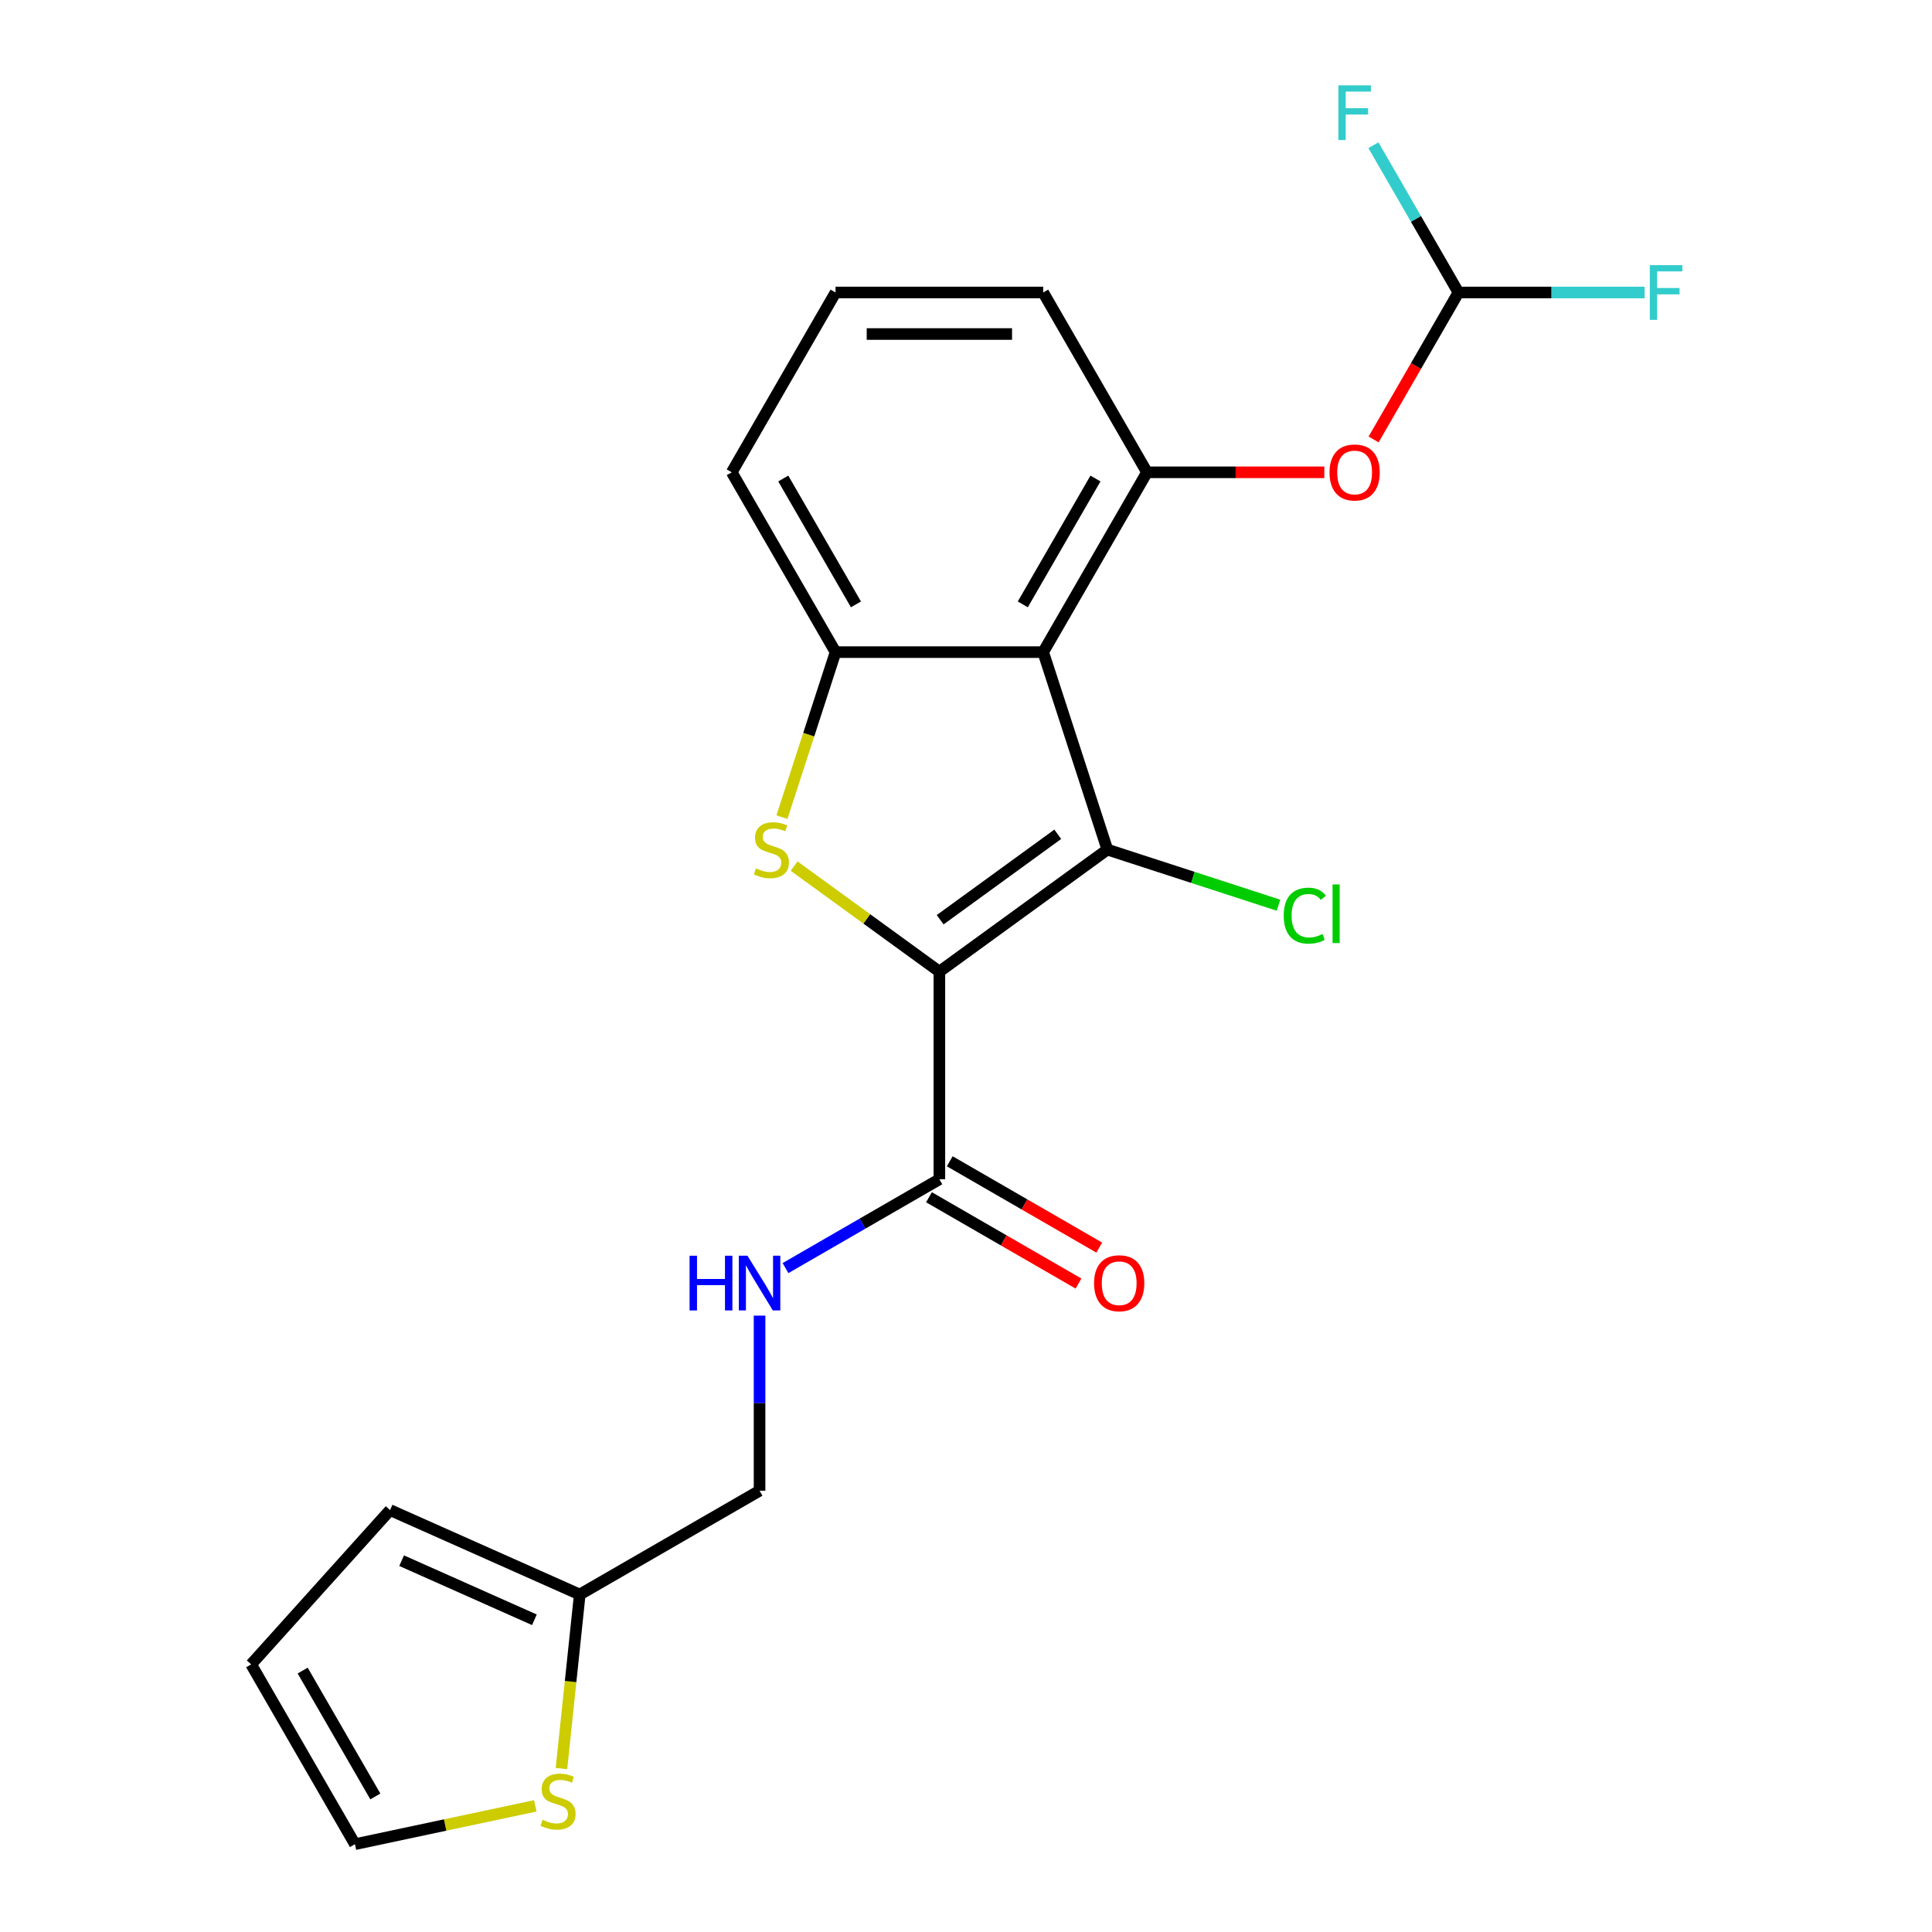 <?xml version='1.0' encoding='iso-8859-1'?>
<svg version='1.1' baseProfile='full'
              xmlns='http://www.w3.org/2000/svg'
                      xmlns:rdkit='http://www.rdkit.org/xml'
                      xmlns:xlink='http://www.w3.org/1999/xlink'
                  xml:space='preserve'
width='1000px' height='1000px' viewBox='0 0 1000 1000'>
<!-- END OF HEADER -->
<rect style='opacity:1.0;fill:#FFFFFF;stroke:none' width='1000' height='1000' x='0' y='0'> </rect>
<path class='bond-0' d='M 486.218,502.915 L 573.162,439.746' style='fill:none;fill-rule:evenodd;stroke:#000000;stroke-width:6px;stroke-linecap:butt;stroke-linejoin:miter;stroke-opacity:1' />
<path class='bond-0' d='M 486.626,476.051 L 547.487,431.832' style='fill:none;fill-rule:evenodd;stroke:#000000;stroke-width:6px;stroke-linecap:butt;stroke-linejoin:miter;stroke-opacity:1' />
<path class='bond-2' d='M 486.218,502.915 L 448.629,475.605' style='fill:none;fill-rule:evenodd;stroke:#000000;stroke-width:6px;stroke-linecap:butt;stroke-linejoin:miter;stroke-opacity:1' />
<path class='bond-2' d='M 448.629,475.605 L 411.041,448.295' style='fill:none;fill-rule:evenodd;stroke:#CCCC00;stroke-width:6px;stroke-linecap:butt;stroke-linejoin:miter;stroke-opacity:1' />
<path class='bond-4' d='M 486.218,502.915 L 486.218,610.384' style='fill:none;fill-rule:evenodd;stroke:#000000;stroke-width:6px;stroke-linecap:butt;stroke-linejoin:miter;stroke-opacity:1' />
<path class='bond-1' d='M 573.162,439.746 L 539.952,337.537' style='fill:none;fill-rule:evenodd;stroke:#000000;stroke-width:6px;stroke-linecap:butt;stroke-linejoin:miter;stroke-opacity:1' />
<path class='bond-11' d='M 573.162,439.746 L 617.463,454.14' style='fill:none;fill-rule:evenodd;stroke:#000000;stroke-width:6px;stroke-linecap:butt;stroke-linejoin:miter;stroke-opacity:1' />
<path class='bond-11' d='M 617.463,454.14 L 661.764,468.535' style='fill:none;fill-rule:evenodd;stroke:#00CC00;stroke-width:6px;stroke-linecap:butt;stroke-linejoin:miter;stroke-opacity:1' />
<path class='bond-5' d='M 539.952,337.537 L 593.687,244.466' style='fill:none;fill-rule:evenodd;stroke:#000000;stroke-width:6px;stroke-linecap:butt;stroke-linejoin:miter;stroke-opacity:1' />
<path class='bond-5' d='M 529.398,312.83 L 567.012,247.68' style='fill:none;fill-rule:evenodd;stroke:#000000;stroke-width:6px;stroke-linecap:butt;stroke-linejoin:miter;stroke-opacity:1' />
<path class='bond-22' d='M 539.952,337.537 L 432.483,337.537' style='fill:none;fill-rule:evenodd;stroke:#000000;stroke-width:6px;stroke-linecap:butt;stroke-linejoin:miter;stroke-opacity:1' />
<path class='bond-3' d='M 404.735,422.939 L 418.609,380.238' style='fill:none;fill-rule:evenodd;stroke:#CCCC00;stroke-width:6px;stroke-linecap:butt;stroke-linejoin:miter;stroke-opacity:1' />
<path class='bond-3' d='M 418.609,380.238 L 432.483,337.537' style='fill:none;fill-rule:evenodd;stroke:#000000;stroke-width:6px;stroke-linecap:butt;stroke-linejoin:miter;stroke-opacity:1' />
<path class='bond-19' d='M 432.483,337.537 L 378.749,244.466' style='fill:none;fill-rule:evenodd;stroke:#000000;stroke-width:6px;stroke-linecap:butt;stroke-linejoin:miter;stroke-opacity:1' />
<path class='bond-19' d='M 443.037,312.83 L 405.423,247.68' style='fill:none;fill-rule:evenodd;stroke:#000000;stroke-width:6px;stroke-linecap:butt;stroke-linejoin:miter;stroke-opacity:1' />
<path class='bond-7' d='M 486.218,610.384 L 446.396,633.375' style='fill:none;fill-rule:evenodd;stroke:#000000;stroke-width:6px;stroke-linecap:butt;stroke-linejoin:miter;stroke-opacity:1' />
<path class='bond-7' d='M 446.396,633.375 L 406.574,656.366' style='fill:none;fill-rule:evenodd;stroke:#0000FF;stroke-width:6px;stroke-linecap:butt;stroke-linejoin:miter;stroke-opacity:1' />
<path class='bond-13' d='M 480.844,619.691 L 519.537,642.029' style='fill:none;fill-rule:evenodd;stroke:#000000;stroke-width:6px;stroke-linecap:butt;stroke-linejoin:miter;stroke-opacity:1' />
<path class='bond-13' d='M 519.537,642.029 L 558.229,664.368' style='fill:none;fill-rule:evenodd;stroke:#FF0000;stroke-width:6px;stroke-linecap:butt;stroke-linejoin:miter;stroke-opacity:1' />
<path class='bond-13' d='M 491.591,601.076 L 530.283,623.415' style='fill:none;fill-rule:evenodd;stroke:#000000;stroke-width:6px;stroke-linecap:butt;stroke-linejoin:miter;stroke-opacity:1' />
<path class='bond-13' d='M 530.283,623.415 L 568.975,645.754' style='fill:none;fill-rule:evenodd;stroke:#FF0000;stroke-width:6px;stroke-linecap:butt;stroke-linejoin:miter;stroke-opacity:1' />
<path class='bond-6' d='M 593.687,244.466 L 639.578,244.466' style='fill:none;fill-rule:evenodd;stroke:#000000;stroke-width:6px;stroke-linecap:butt;stroke-linejoin:miter;stroke-opacity:1' />
<path class='bond-6' d='M 639.578,244.466 L 685.469,244.466' style='fill:none;fill-rule:evenodd;stroke:#FF0000;stroke-width:6px;stroke-linecap:butt;stroke-linejoin:miter;stroke-opacity:1' />
<path class='bond-20' d='M 593.687,244.466 L 539.952,151.396' style='fill:none;fill-rule:evenodd;stroke:#000000;stroke-width:6px;stroke-linecap:butt;stroke-linejoin:miter;stroke-opacity:1' />
<path class='bond-9' d='M 710.975,227.46 L 732.932,189.428' style='fill:none;fill-rule:evenodd;stroke:#FF0000;stroke-width:6px;stroke-linecap:butt;stroke-linejoin:miter;stroke-opacity:1' />
<path class='bond-9' d='M 732.932,189.428 L 754.89,151.396' style='fill:none;fill-rule:evenodd;stroke:#000000;stroke-width:6px;stroke-linecap:butt;stroke-linejoin:miter;stroke-opacity:1' />
<path class='bond-16' d='M 393.147,680.965 L 393.147,726.276' style='fill:none;fill-rule:evenodd;stroke:#0000FF;stroke-width:6px;stroke-linecap:butt;stroke-linejoin:miter;stroke-opacity:1' />
<path class='bond-16' d='M 393.147,726.276 L 393.147,771.587' style='fill:none;fill-rule:evenodd;stroke:#000000;stroke-width:6px;stroke-linecap:butt;stroke-linejoin:miter;stroke-opacity:1' />
<path class='bond-8' d='M 290.609,915.395 L 295.343,870.358' style='fill:none;fill-rule:evenodd;stroke:#CCCC00;stroke-width:6px;stroke-linecap:butt;stroke-linejoin:miter;stroke-opacity:1' />
<path class='bond-8' d='M 295.343,870.358 L 300.076,825.321' style='fill:none;fill-rule:evenodd;stroke:#000000;stroke-width:6px;stroke-linecap:butt;stroke-linejoin:miter;stroke-opacity:1' />
<path class='bond-12' d='M 277.076,934.703 L 230.399,944.624' style='fill:none;fill-rule:evenodd;stroke:#CCCC00;stroke-width:6px;stroke-linecap:butt;stroke-linejoin:miter;stroke-opacity:1' />
<path class='bond-12' d='M 230.399,944.624 L 183.722,954.545' style='fill:none;fill-rule:evenodd;stroke:#000000;stroke-width:6px;stroke-linecap:butt;stroke-linejoin:miter;stroke-opacity:1' />
<path class='bond-17' d='M 754.89,151.396 L 803.071,151.396' style='fill:none;fill-rule:evenodd;stroke:#000000;stroke-width:6px;stroke-linecap:butt;stroke-linejoin:miter;stroke-opacity:1' />
<path class='bond-17' d='M 803.071,151.396 L 851.252,151.396' style='fill:none;fill-rule:evenodd;stroke:#33CCCC;stroke-width:6px;stroke-linecap:butt;stroke-linejoin:miter;stroke-opacity:1' />
<path class='bond-18' d='M 754.89,151.396 L 732.886,113.283' style='fill:none;fill-rule:evenodd;stroke:#000000;stroke-width:6px;stroke-linecap:butt;stroke-linejoin:miter;stroke-opacity:1' />
<path class='bond-18' d='M 732.886,113.283 L 710.882,75.171' style='fill:none;fill-rule:evenodd;stroke:#33CCCC;stroke-width:6px;stroke-linecap:butt;stroke-linejoin:miter;stroke-opacity:1' />
<path class='bond-10' d='M 300.076,825.321 L 393.147,771.587' style='fill:none;fill-rule:evenodd;stroke:#000000;stroke-width:6px;stroke-linecap:butt;stroke-linejoin:miter;stroke-opacity:1' />
<path class='bond-14' d='M 300.076,825.321 L 201.899,781.61' style='fill:none;fill-rule:evenodd;stroke:#000000;stroke-width:6px;stroke-linecap:butt;stroke-linejoin:miter;stroke-opacity:1' />
<path class='bond-14' d='M 276.607,838.4 L 207.883,807.802' style='fill:none;fill-rule:evenodd;stroke:#000000;stroke-width:6px;stroke-linecap:butt;stroke-linejoin:miter;stroke-opacity:1' />
<path class='bond-24' d='M 183.722,954.545 L 129.988,861.475' style='fill:none;fill-rule:evenodd;stroke:#000000;stroke-width:6px;stroke-linecap:butt;stroke-linejoin:miter;stroke-opacity:1' />
<path class='bond-24' d='M 194.276,929.838 L 156.662,864.688' style='fill:none;fill-rule:evenodd;stroke:#000000;stroke-width:6px;stroke-linecap:butt;stroke-linejoin:miter;stroke-opacity:1' />
<path class='bond-15' d='M 201.899,781.61 L 129.988,861.475' style='fill:none;fill-rule:evenodd;stroke:#000000;stroke-width:6px;stroke-linecap:butt;stroke-linejoin:miter;stroke-opacity:1' />
<path class='bond-21' d='M 378.749,244.466 L 432.483,151.396' style='fill:none;fill-rule:evenodd;stroke:#000000;stroke-width:6px;stroke-linecap:butt;stroke-linejoin:miter;stroke-opacity:1' />
<path class='bond-23' d='M 539.952,151.396 L 432.483,151.396' style='fill:none;fill-rule:evenodd;stroke:#000000;stroke-width:6px;stroke-linecap:butt;stroke-linejoin:miter;stroke-opacity:1' />
<path class='bond-23' d='M 523.832,172.889 L 448.604,172.889' style='fill:none;fill-rule:evenodd;stroke:#000000;stroke-width:6px;stroke-linecap:butt;stroke-linejoin:miter;stroke-opacity:1' />
<path  class='atom-3' d='M 391.274 449.466
Q 391.594 449.586, 392.914 450.146
Q 394.234 450.706, 395.674 451.066
Q 397.154 451.386, 398.594 451.386
Q 401.274 451.386, 402.834 450.106
Q 404.394 448.786, 404.394 446.506
Q 404.394 444.946, 403.594 443.986
Q 402.834 443.026, 401.634 442.506
Q 400.434 441.986, 398.434 441.386
Q 395.914 440.626, 394.394 439.906
Q 392.914 439.186, 391.834 437.666
Q 390.794 436.146, 390.794 433.586
Q 390.794 430.026, 393.194 427.826
Q 395.634 425.626, 400.434 425.626
Q 403.714 425.626, 407.434 427.186
L 406.514 430.266
Q 403.114 428.866, 400.554 428.866
Q 397.794 428.866, 396.274 430.026
Q 394.754 431.146, 394.794 433.106
Q 394.794 434.626, 395.554 435.546
Q 396.354 436.466, 397.474 436.986
Q 398.634 437.506, 400.554 438.106
Q 403.114 438.906, 404.634 439.706
Q 406.154 440.506, 407.234 442.146
Q 408.354 443.746, 408.354 446.506
Q 408.354 450.426, 405.714 452.546
Q 403.114 454.626, 398.754 454.626
Q 396.234 454.626, 394.314 454.066
Q 392.434 453.546, 390.194 452.626
L 391.274 449.466
' fill='#CCCC00'/>
<path  class='atom-7' d='M 688.156 244.546
Q 688.156 237.746, 691.516 233.946
Q 694.876 230.146, 701.156 230.146
Q 707.436 230.146, 710.796 233.946
Q 714.156 237.746, 714.156 244.546
Q 714.156 251.426, 710.756 255.346
Q 707.356 259.226, 701.156 259.226
Q 694.916 259.226, 691.516 255.346
Q 688.156 251.466, 688.156 244.546
M 701.156 256.026
Q 705.476 256.026, 707.796 253.146
Q 710.156 250.226, 710.156 244.546
Q 710.156 238.986, 707.796 236.186
Q 705.476 233.346, 701.156 233.346
Q 696.836 233.346, 694.476 236.146
Q 692.156 238.946, 692.156 244.546
Q 692.156 250.266, 694.476 253.146
Q 696.836 256.026, 701.156 256.026
' fill='#FF0000'/>
<path  class='atom-8' d='M 356.927 649.958
L 360.767 649.958
L 360.767 661.998
L 375.247 661.998
L 375.247 649.958
L 379.087 649.958
L 379.087 678.278
L 375.247 678.278
L 375.247 665.198
L 360.767 665.198
L 360.767 678.278
L 356.927 678.278
L 356.927 649.958
' fill='#0000FF'/>
<path  class='atom-8' d='M 386.887 649.958
L 396.167 664.958
Q 397.087 666.438, 398.567 669.118
Q 400.047 671.798, 400.127 671.958
L 400.127 649.958
L 403.887 649.958
L 403.887 678.278
L 400.007 678.278
L 390.047 661.878
Q 388.887 659.958, 387.647 657.758
Q 386.447 655.558, 386.087 654.878
L 386.087 678.278
L 382.407 678.278
L 382.407 649.958
L 386.887 649.958
' fill='#0000FF'/>
<path  class='atom-9' d='M 280.843 941.921
Q 281.163 942.041, 282.483 942.601
Q 283.803 943.161, 285.243 943.521
Q 286.723 943.841, 288.163 943.841
Q 290.843 943.841, 292.403 942.561
Q 293.963 941.241, 293.963 938.961
Q 293.963 937.401, 293.163 936.441
Q 292.403 935.481, 291.203 934.961
Q 290.003 934.441, 288.003 933.841
Q 285.483 933.081, 283.963 932.361
Q 282.483 931.641, 281.403 930.121
Q 280.363 928.601, 280.363 926.041
Q 280.363 922.481, 282.763 920.281
Q 285.203 918.081, 290.003 918.081
Q 293.283 918.081, 297.003 919.641
L 296.083 922.721
Q 292.683 921.321, 290.123 921.321
Q 287.363 921.321, 285.843 922.481
Q 284.323 923.601, 284.363 925.561
Q 284.363 927.081, 285.123 928.001
Q 285.923 928.921, 287.043 929.441
Q 288.203 929.961, 290.123 930.561
Q 292.683 931.361, 294.203 932.161
Q 295.723 932.961, 296.803 934.601
Q 297.923 936.201, 297.923 938.961
Q 297.923 942.881, 295.283 945.001
Q 292.683 947.081, 288.323 947.081
Q 285.803 947.081, 283.883 946.521
Q 282.003 946.001, 279.763 945.081
L 280.843 941.921
' fill='#CCCC00'/>
<path  class='atom-12' d='M 664.451 473.936
Q 664.451 466.896, 667.731 463.216
Q 671.051 459.496, 677.331 459.496
Q 683.171 459.496, 686.291 463.616
L 683.651 465.776
Q 681.371 462.776, 677.331 462.776
Q 673.051 462.776, 670.771 465.656
Q 668.531 468.496, 668.531 473.936
Q 668.531 479.536, 670.851 482.416
Q 673.211 485.296, 677.771 485.296
Q 680.891 485.296, 684.531 483.416
L 685.651 486.416
Q 684.171 487.376, 681.931 487.936
Q 679.691 488.496, 677.211 488.496
Q 671.051 488.496, 667.731 484.736
Q 664.451 480.976, 664.451 473.936
' fill='#00CC00'/>
<path  class='atom-12' d='M 689.731 457.776
L 693.411 457.776
L 693.411 488.136
L 689.731 488.136
L 689.731 457.776
' fill='#00CC00'/>
<path  class='atom-14' d='M 566.289 664.198
Q 566.289 657.398, 569.649 653.598
Q 573.009 649.798, 579.289 649.798
Q 585.569 649.798, 588.929 653.598
Q 592.289 657.398, 592.289 664.198
Q 592.289 671.078, 588.889 674.998
Q 585.489 678.878, 579.289 678.878
Q 573.049 678.878, 569.649 674.998
Q 566.289 671.118, 566.289 664.198
M 579.289 675.678
Q 583.609 675.678, 585.929 672.798
Q 588.289 669.878, 588.289 664.198
Q 588.289 658.638, 585.929 655.838
Q 583.609 652.998, 579.289 652.998
Q 574.969 652.998, 572.609 655.798
Q 570.289 658.598, 570.289 664.198
Q 570.289 669.918, 572.609 672.798
Q 574.969 675.678, 579.289 675.678
' fill='#FF0000'/>
<path  class='atom-18' d='M 853.939 137.236
L 870.779 137.236
L 870.779 140.476
L 857.739 140.476
L 857.739 149.076
L 869.339 149.076
L 869.339 152.356
L 857.739 152.356
L 857.739 165.556
L 853.939 165.556
L 853.939 137.236
' fill='#33CCCC'/>
<path  class='atom-19' d='M 692.736 44.165
L 709.576 44.165
L 709.576 47.405
L 696.536 47.405
L 696.536 56.005
L 708.136 56.005
L 708.136 59.285
L 696.536 59.285
L 696.536 72.485
L 692.736 72.485
L 692.736 44.165
' fill='#33CCCC'/>
</svg>
